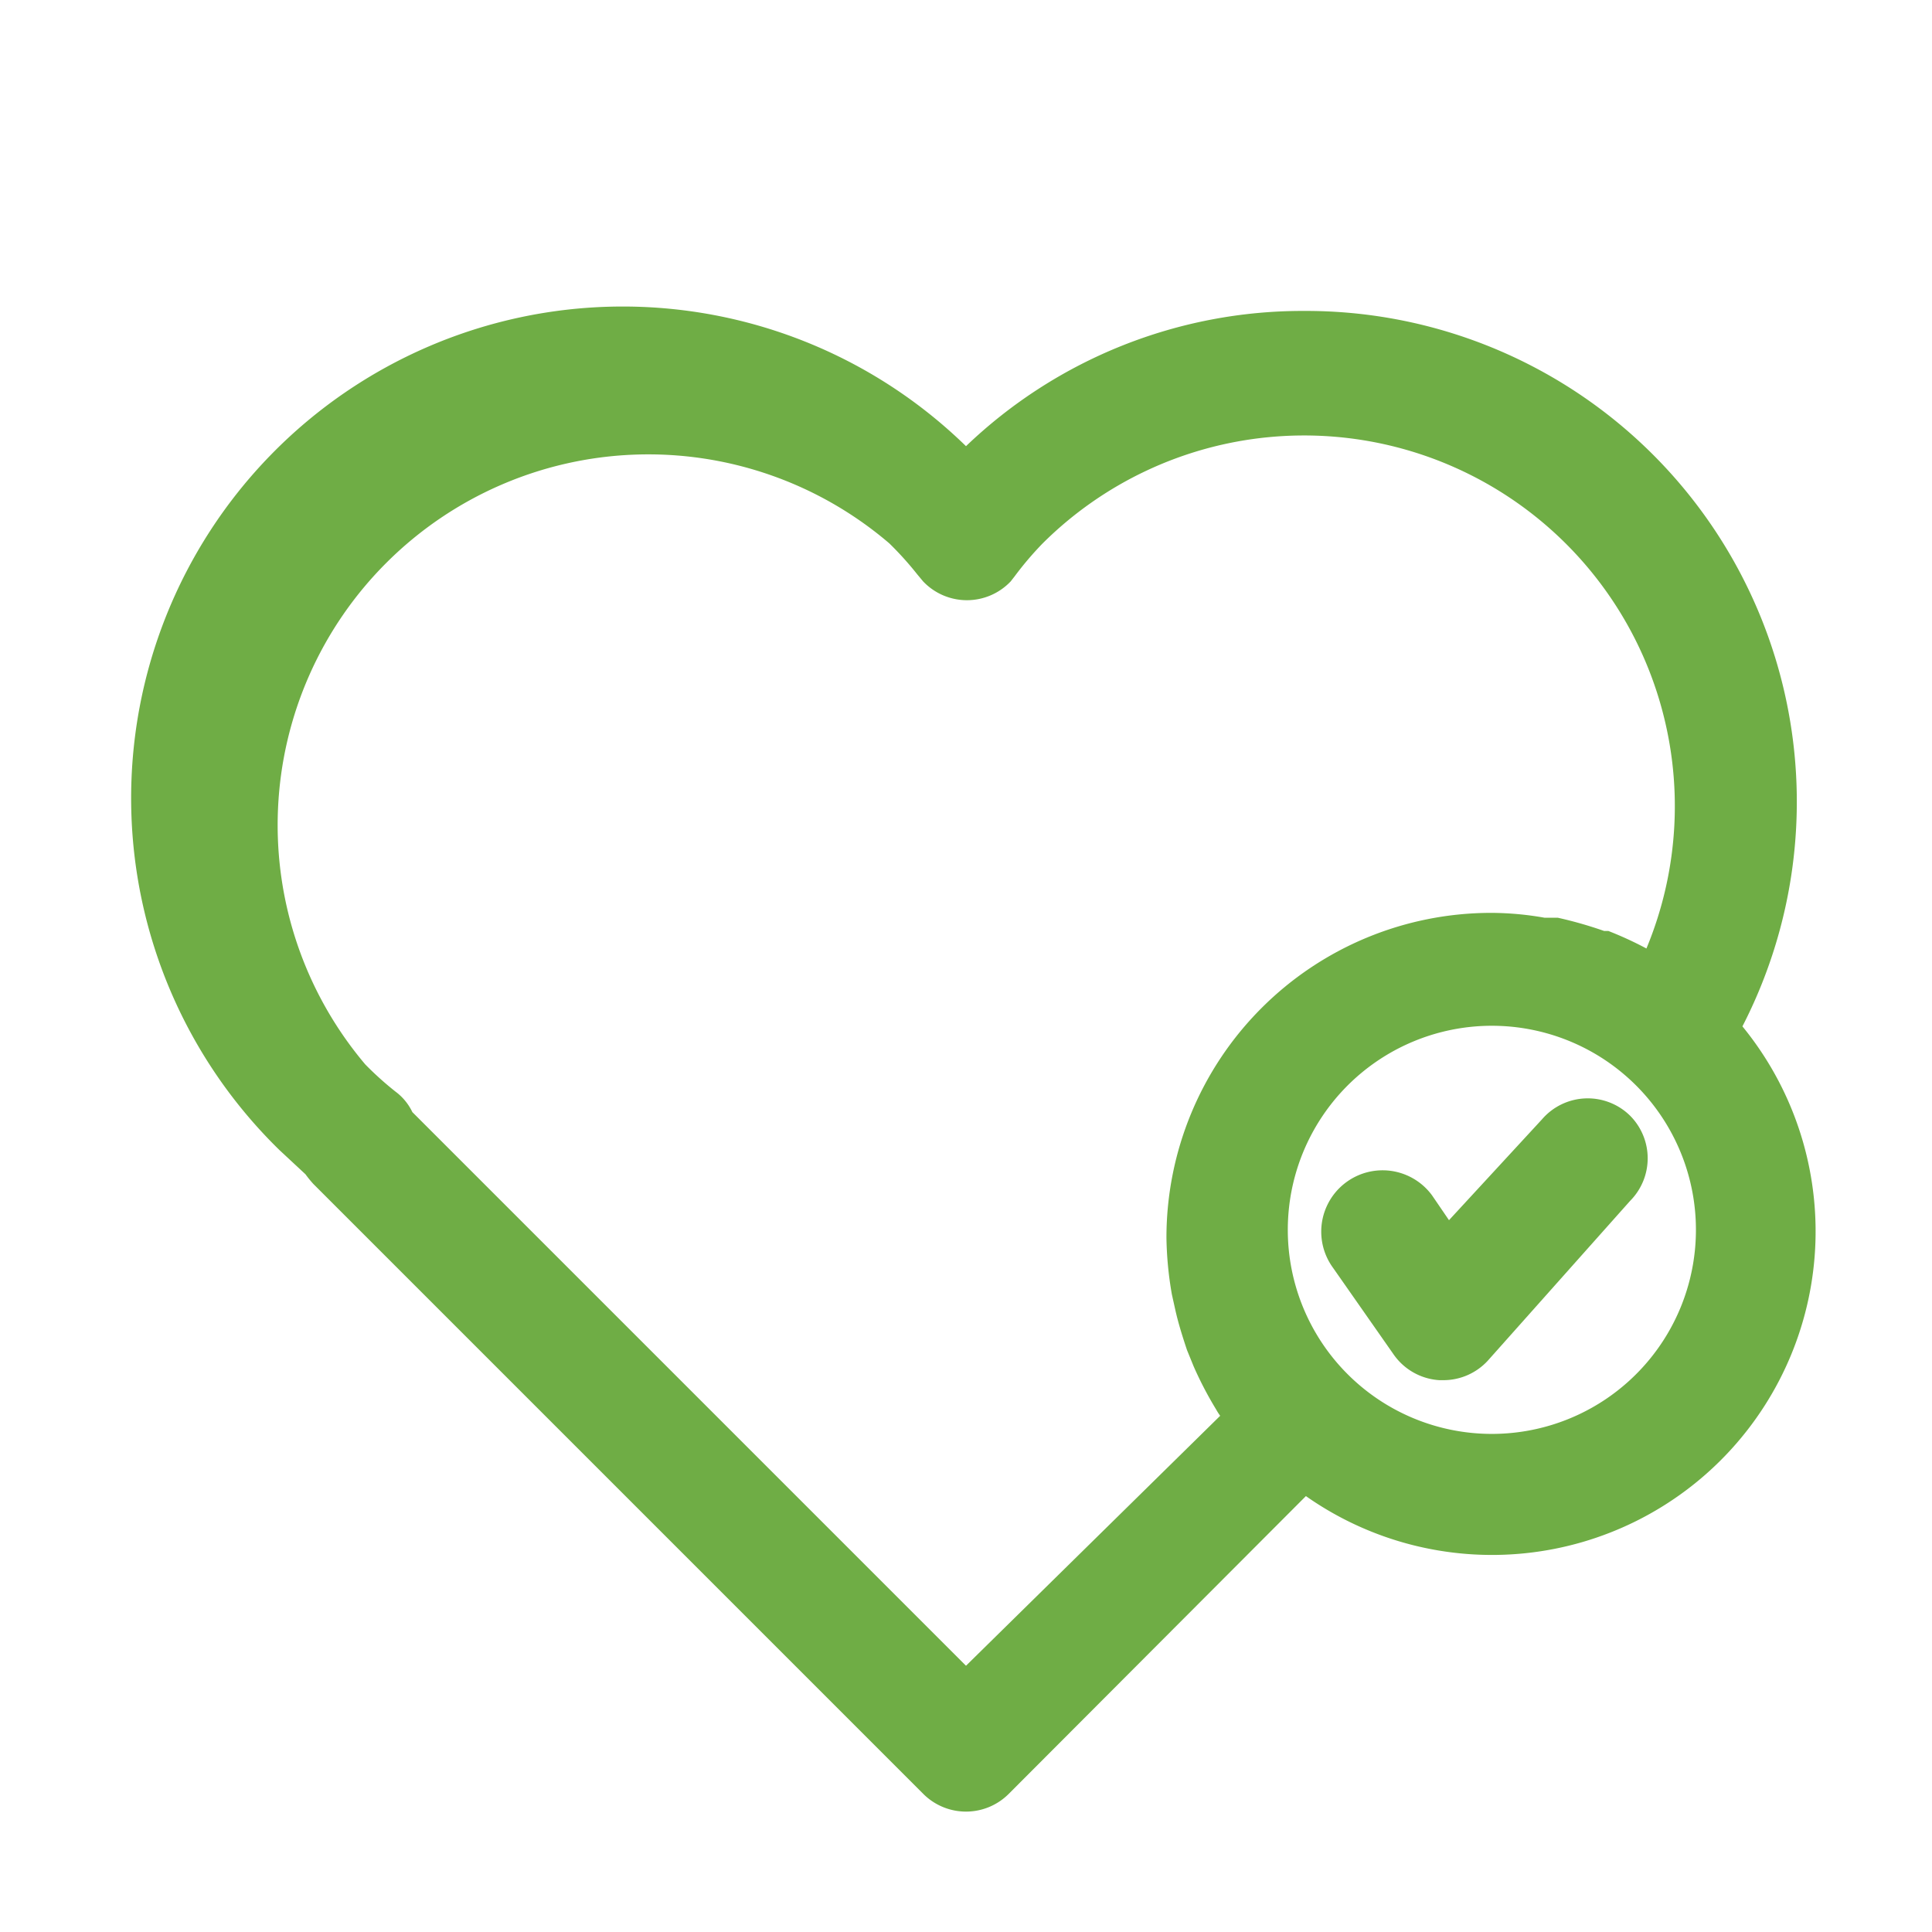 <?xml version="1.0" ?>

<!-- Uploaded to: SVG Repo, www.svgrepo.com, Generator: SVG Repo Mixer Tools -->
<svg fill="#6fad45" width="800px" height="800px" viewBox="0 0 32 32" xmlns="http://www.w3.org/2000/svg">

<title/>

<g data-name="Layer 20" id="Layer_20">

<path d="M28.86,17A8.13,8.13,0,0,0,21.61,5.15,8.06,8.06,0,0,0,16,7.39,8.14,8.14,0,0,0,4.63,19.05l.43.4a1.83,1.83,0,0,0,.13.16l10.1,10.1a1,1,0,0,0,1.42,0l4.92-4.93A5.36,5.36,0,0,0,28.86,17ZM16,27.59,6.83,18.42a.91.91,0,0,0-.28-.34,5.35,5.35,0,0,1-.5-.45A6.14,6.14,0,0,1,14.73,9a5.43,5.43,0,0,1,.46.51l.1.12a1,1,0,0,0,1.45,0l.07-.09A5.43,5.43,0,0,1,17.27,9a6.14,6.14,0,0,1,10,6.71,5.89,5.89,0,0,0-.63-.29l-.07,0a6.77,6.77,0,0,0-.77-.22l-.22,0a5.14,5.14,0,0,0-.88-.08,5.38,5.38,0,0,0-5.38,5.38,5.87,5.87,0,0,0,.09.94l.06.27c.05.22.12.44.19.65l.11.27a6,6,0,0,0,.37.71,1.05,1.05,0,0,0,.07.11v0Zm8.71-3.84a3.38,3.38,0,0,1-3.38-3.37,3.38,3.38,0,1,1,3.38,3.37Z"/>

<path d="M25.54,18.54,24,20.21l-.28-.41A1,1,0,0,0,22.08,21l1,1.43a1,1,0,0,0,.76.43h.07a1,1,0,0,0,.73-.32L27,19.89A1,1,0,0,0,27,18.48,1,1,0,0,0,25.54,18.54Z"/>

</g>

</svg>